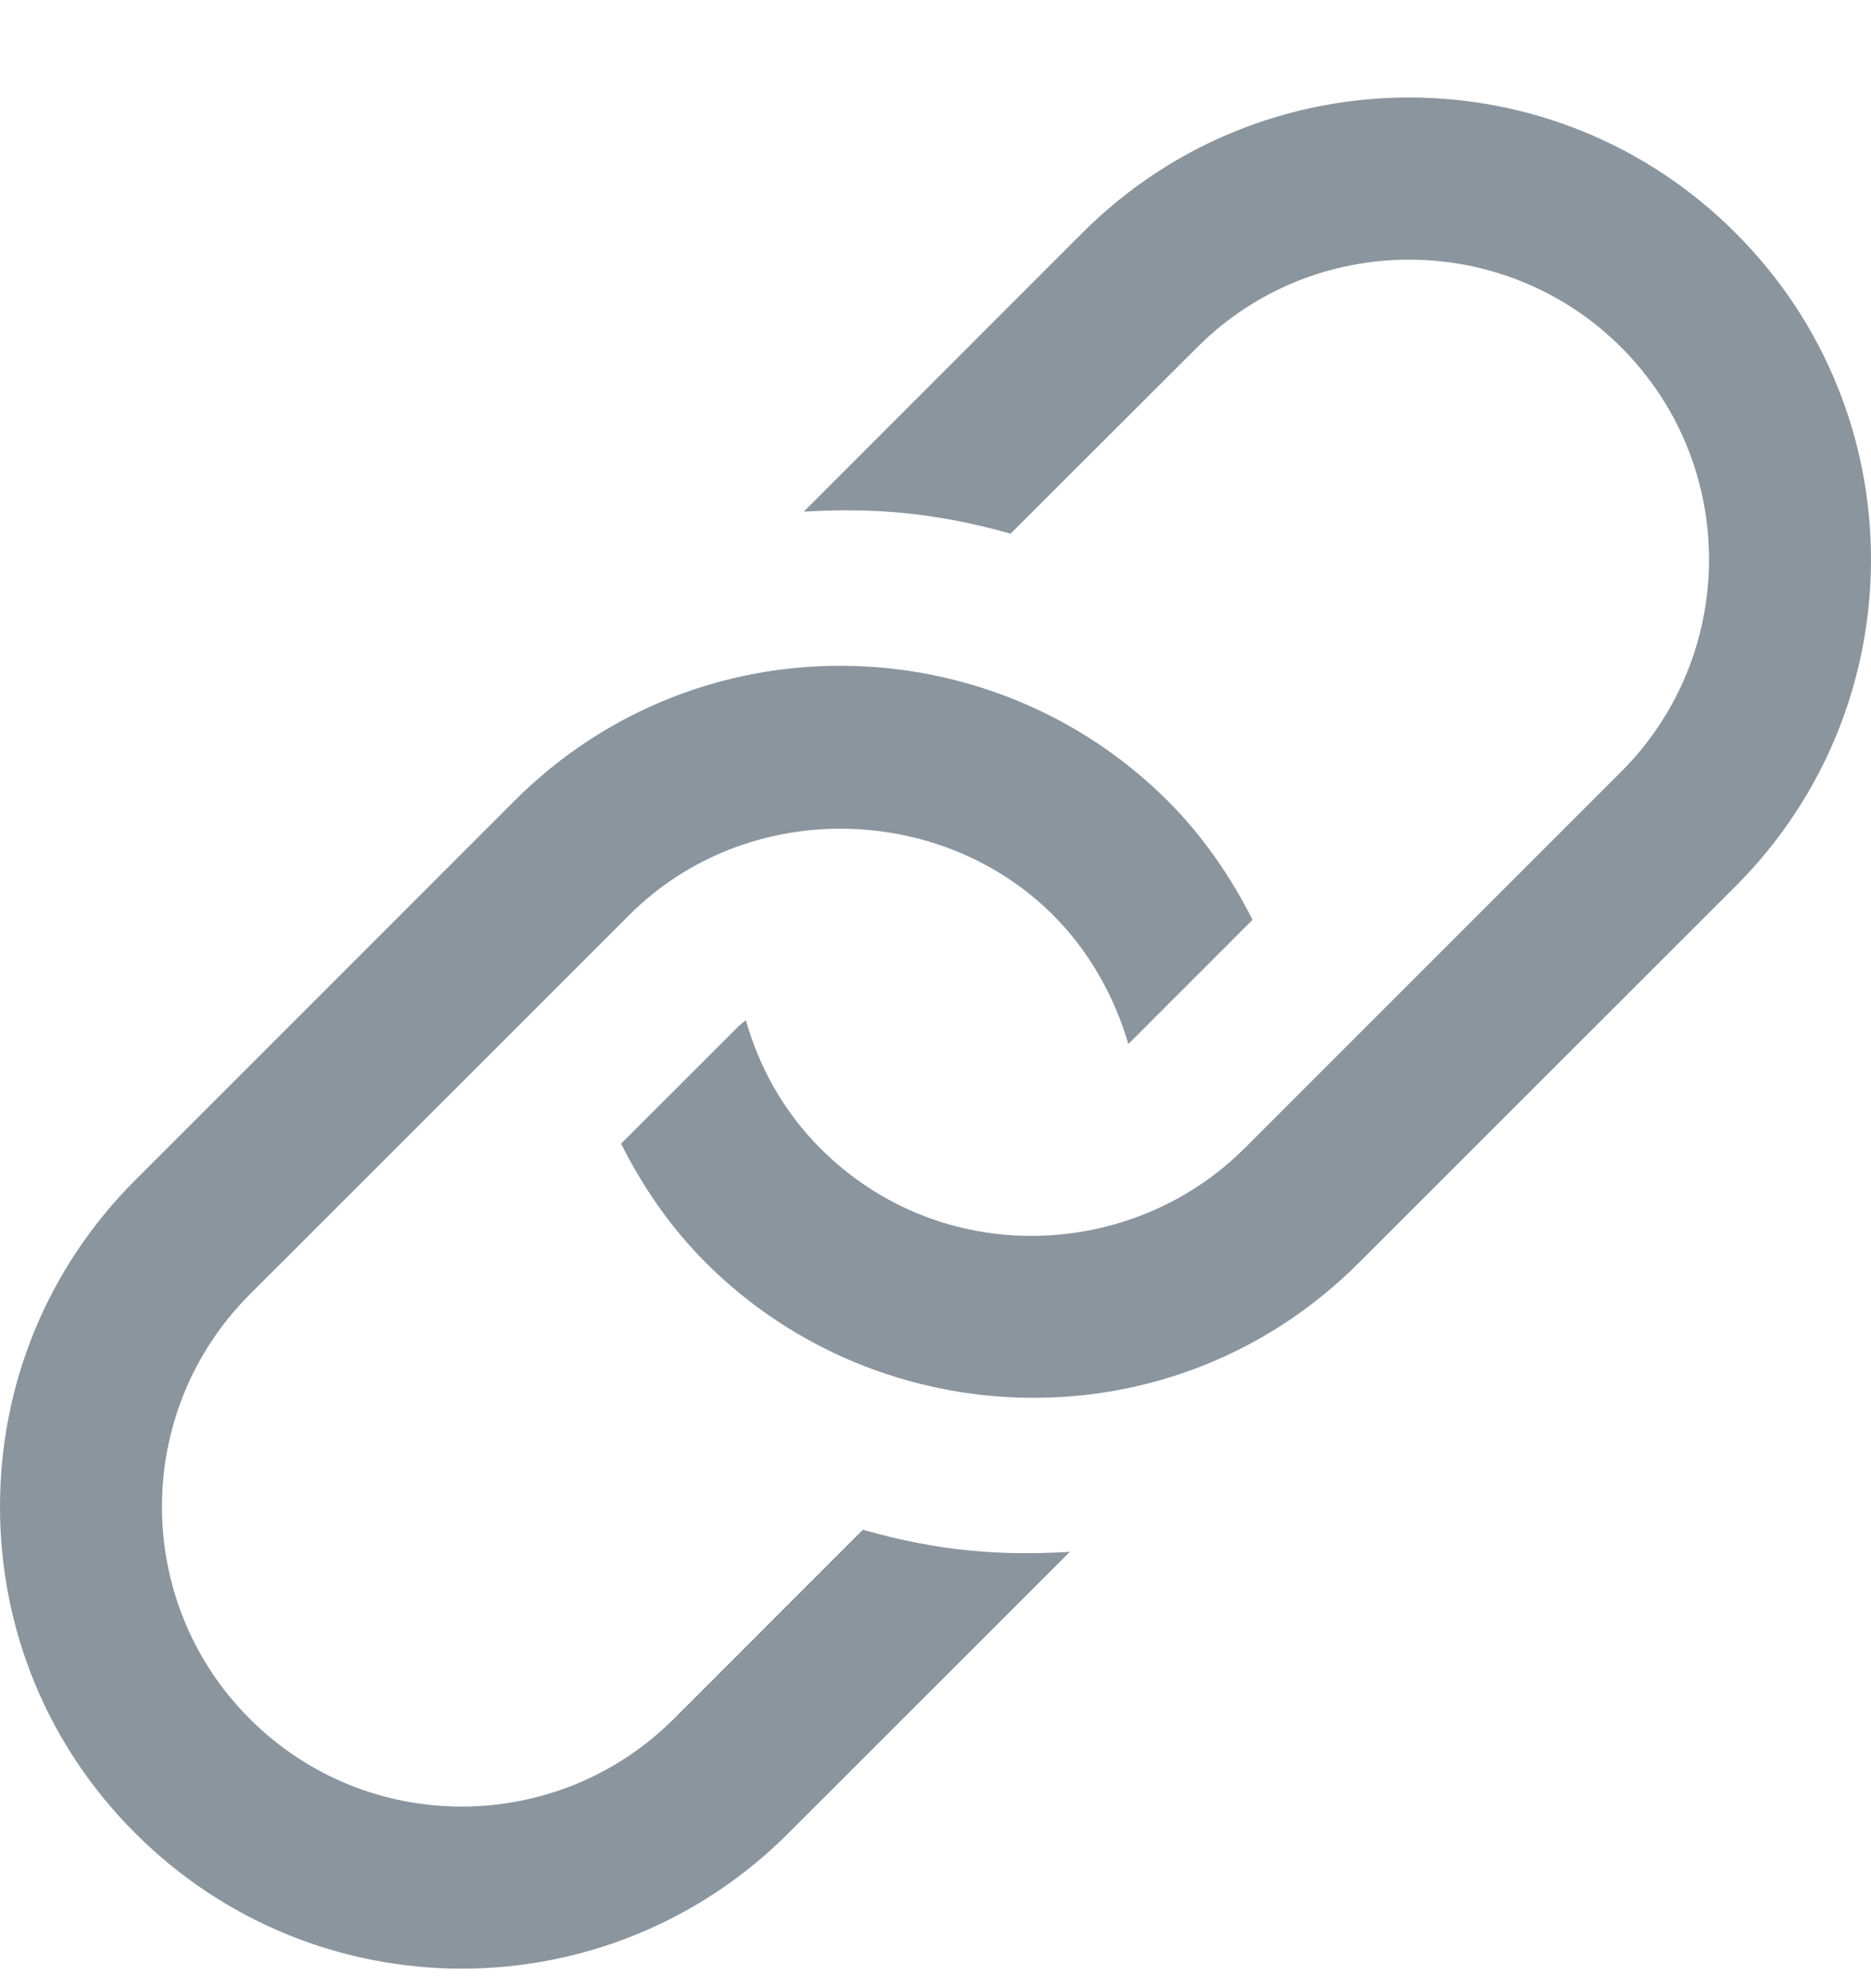 <svg width="16" height="17" viewBox="0 0 16 17" fill="none" xmlns="http://www.w3.org/2000/svg">
<path d="M9.149 13.269L6.742 15.675C5.198 17.219 2.7 17.219 1.157 15.675C0.41 14.93 0 13.938 0 12.883C0 11.829 0.41 10.837 1.156 10.091L4.4 6.847C5.97 5.277 8.476 5.339 9.985 6.847C10.287 7.149 10.525 7.496 10.711 7.865L9.649 8.927C9.529 8.518 9.315 8.134 9.006 7.825C8.041 6.86 6.386 6.819 5.38 7.825L5.379 7.826L2.135 11.069C1.135 12.069 1.135 13.697 2.135 14.696C3.146 15.707 4.773 15.688 5.763 14.696L7.379 13.08C8.041 13.269 8.573 13.303 9.149 13.269ZM9.256 1.991L6.873 4.375C7.438 4.341 7.977 4.375 8.642 4.563L10.237 2.971C11.236 1.969 12.864 1.971 13.864 2.97C14.875 3.982 14.855 5.609 13.864 6.598L10.643 9.819L10.641 9.82C9.683 10.778 8.051 10.855 7.015 9.819C6.7 9.503 6.492 9.124 6.378 8.723L6.322 8.769L5.311 9.779C5.497 10.149 5.734 10.495 6.036 10.797C7.533 12.294 10.039 12.38 11.621 10.797L14.843 7.577C16.385 6.033 16.387 3.535 14.842 1.992C13.297 0.445 10.797 0.45 9.256 1.991Z" fill="#8B959E"/>
</svg>
